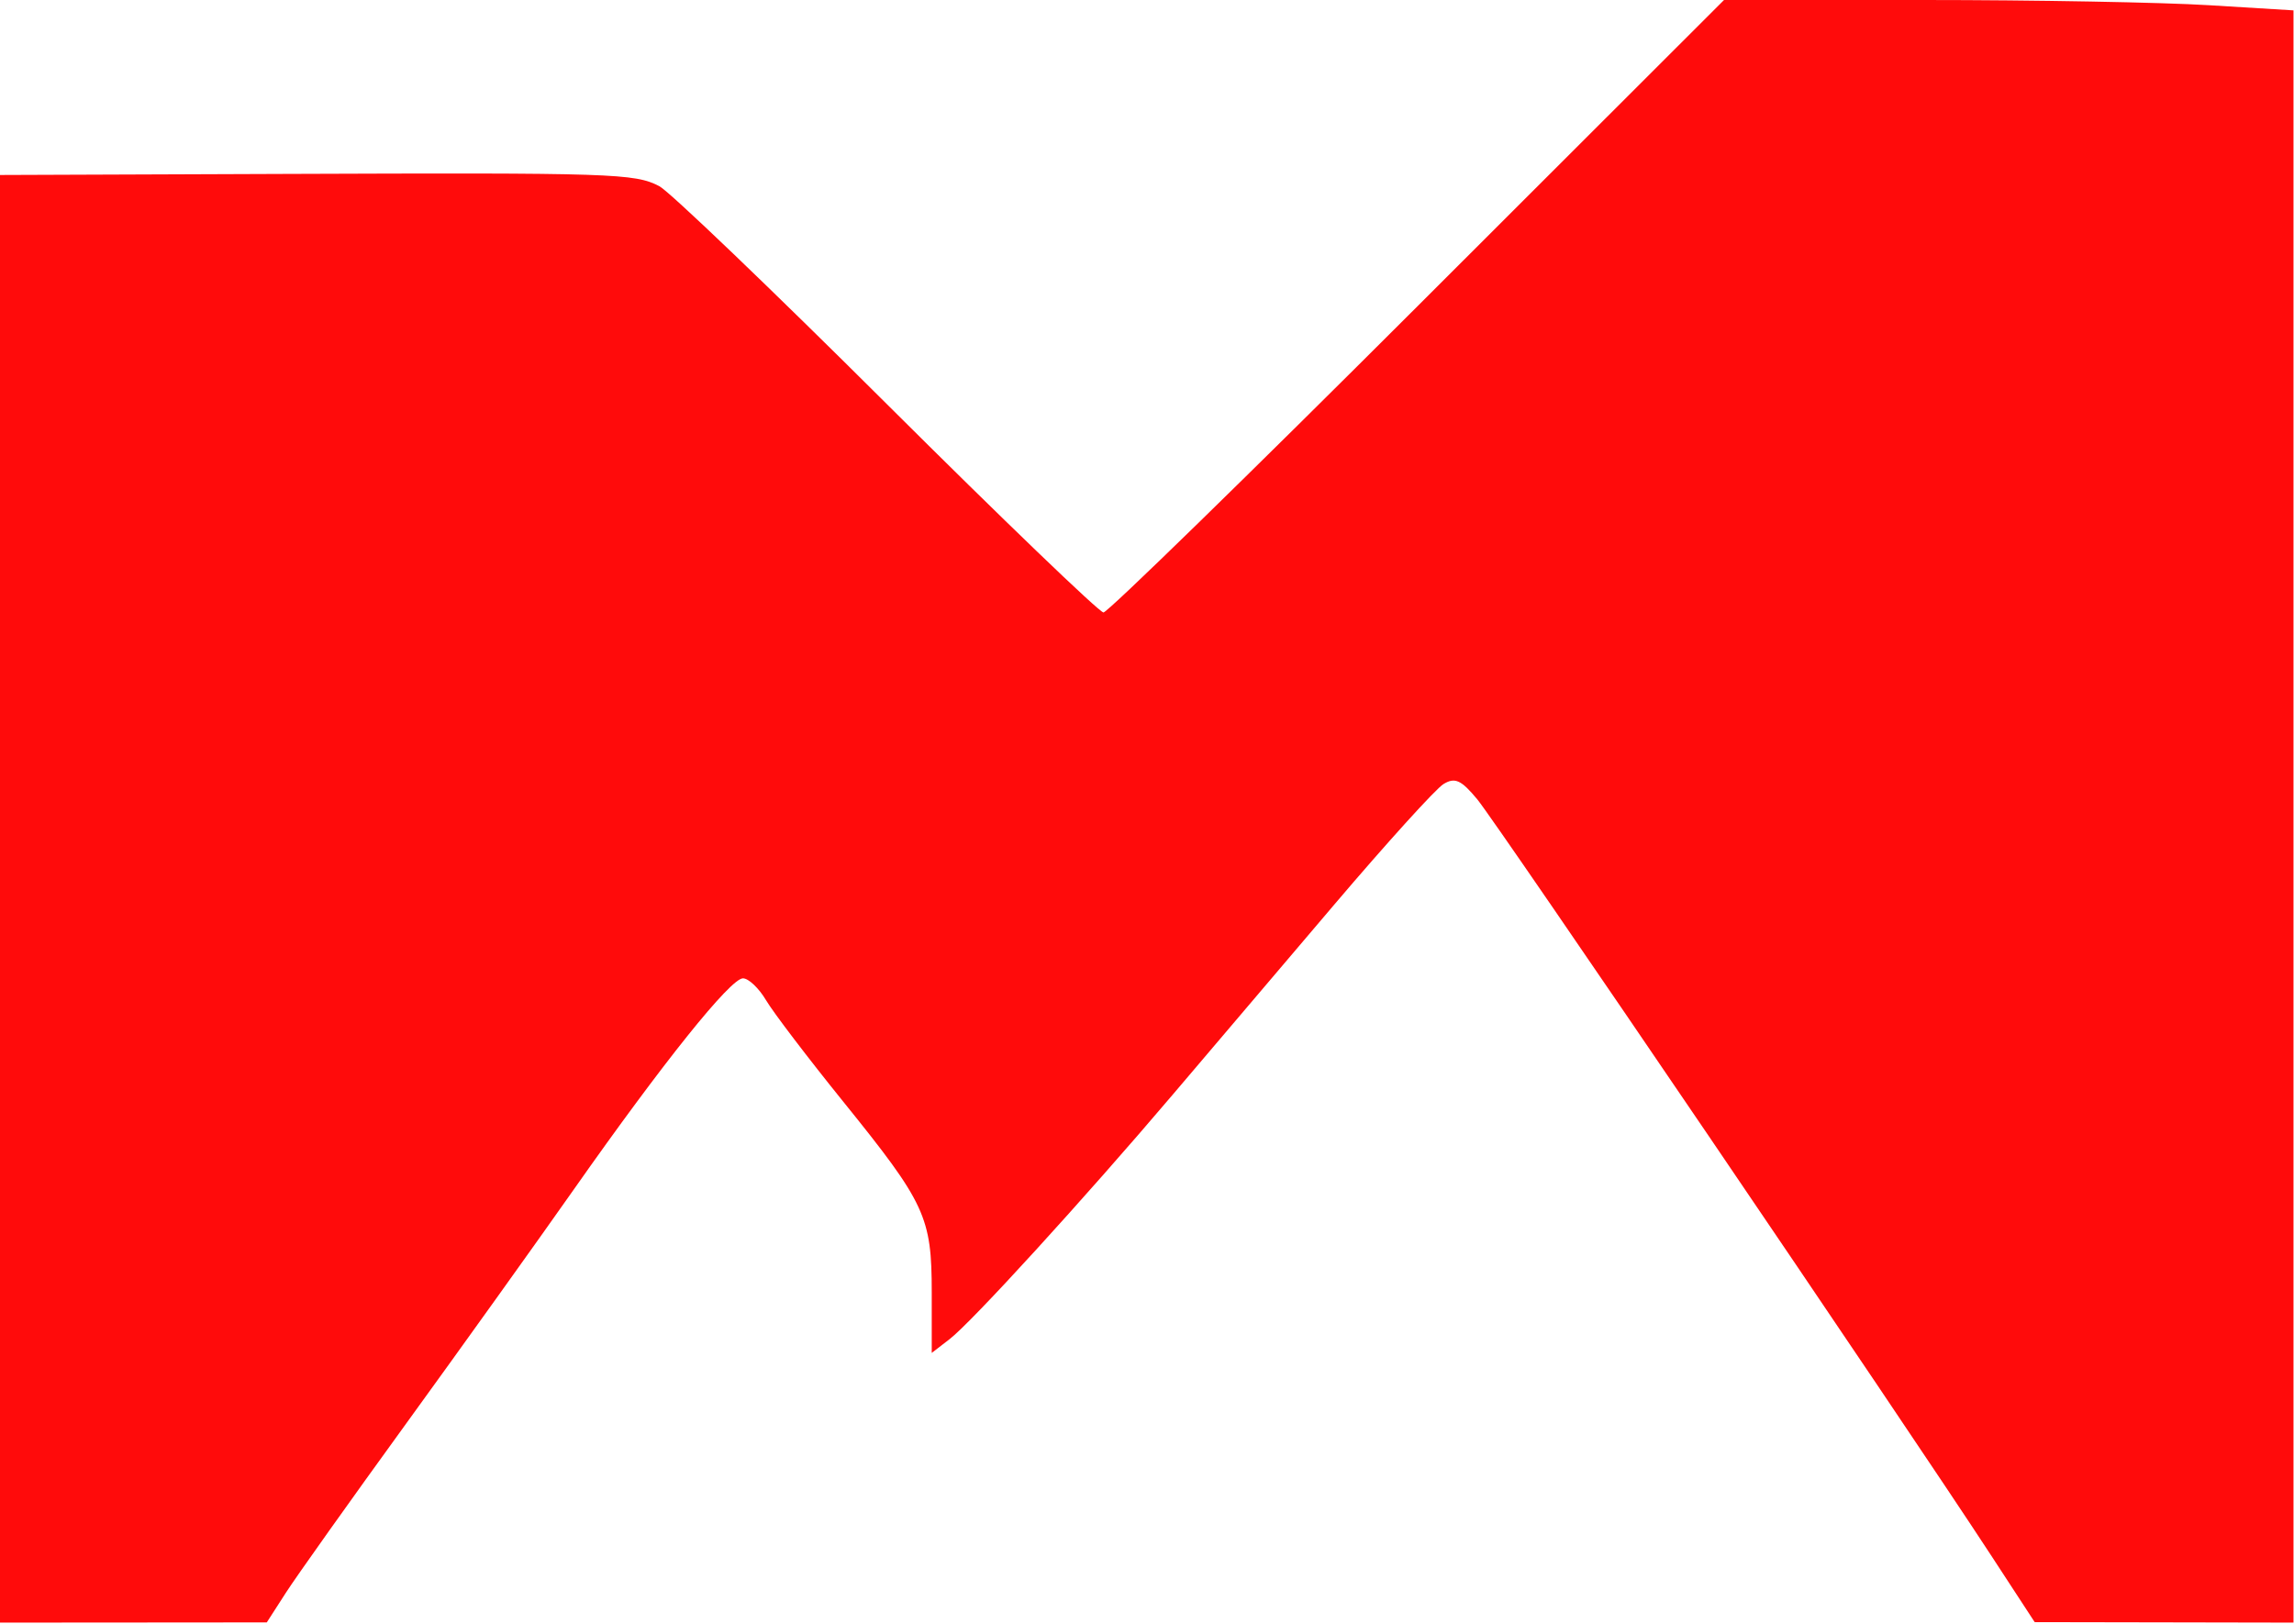 <?xml version="1.0" encoding="UTF-8"?> <svg xmlns="http://www.w3.org/2000/svg" width="1503" height="1064" viewBox="0 0 1503 1064" fill="none"><path fill-rule="evenodd" clip-rule="evenodd" d="M928.734 200.655C818.277 311.015 725.696 401.31 722.998 401.31C720.296 401.31 656.406 339.862 581.012 264.76C505.622 189.658 438.556 125.412 431.976 121.988C415.88 113.607 401.886 113.154 186.529 113.962L0 114.66V588.935V1063.21L87.395 1063.15L174.79 1063.08L187.333 1043.6C194.231 1032.89 229.642 983.079 266.025 932.915C302.402 882.751 351.933 813.575 376.096 779.193C434.287 696.366 478.606 641.053 486.782 641.053C490.434 641.053 497.248 647.521 501.918 655.422C506.593 663.323 529.352 693.229 552.498 721.873C606.301 788.464 610.46 797.418 610.46 846.649V886.493L622.2 877.44C636.694 866.261 709.991 785.947 767.974 717.714C791.824 689.643 839.513 633.538 873.949 593.026C908.385 552.515 940.698 516.845 945.754 513.76C953.257 509.184 957.321 511.024 967.908 523.787C980.618 539.11 1247.87 932.389 1304.4 1018.96L1333.1 1062.9L1417.88 1063.05L1502.67 1063.21V535.003V6.796L1447.07 3.398C1416.5 1.527 1332.55 0 1260.52 0H1129.56L928.734 200.655Z" fill="#FF0B0B"></path></svg> 